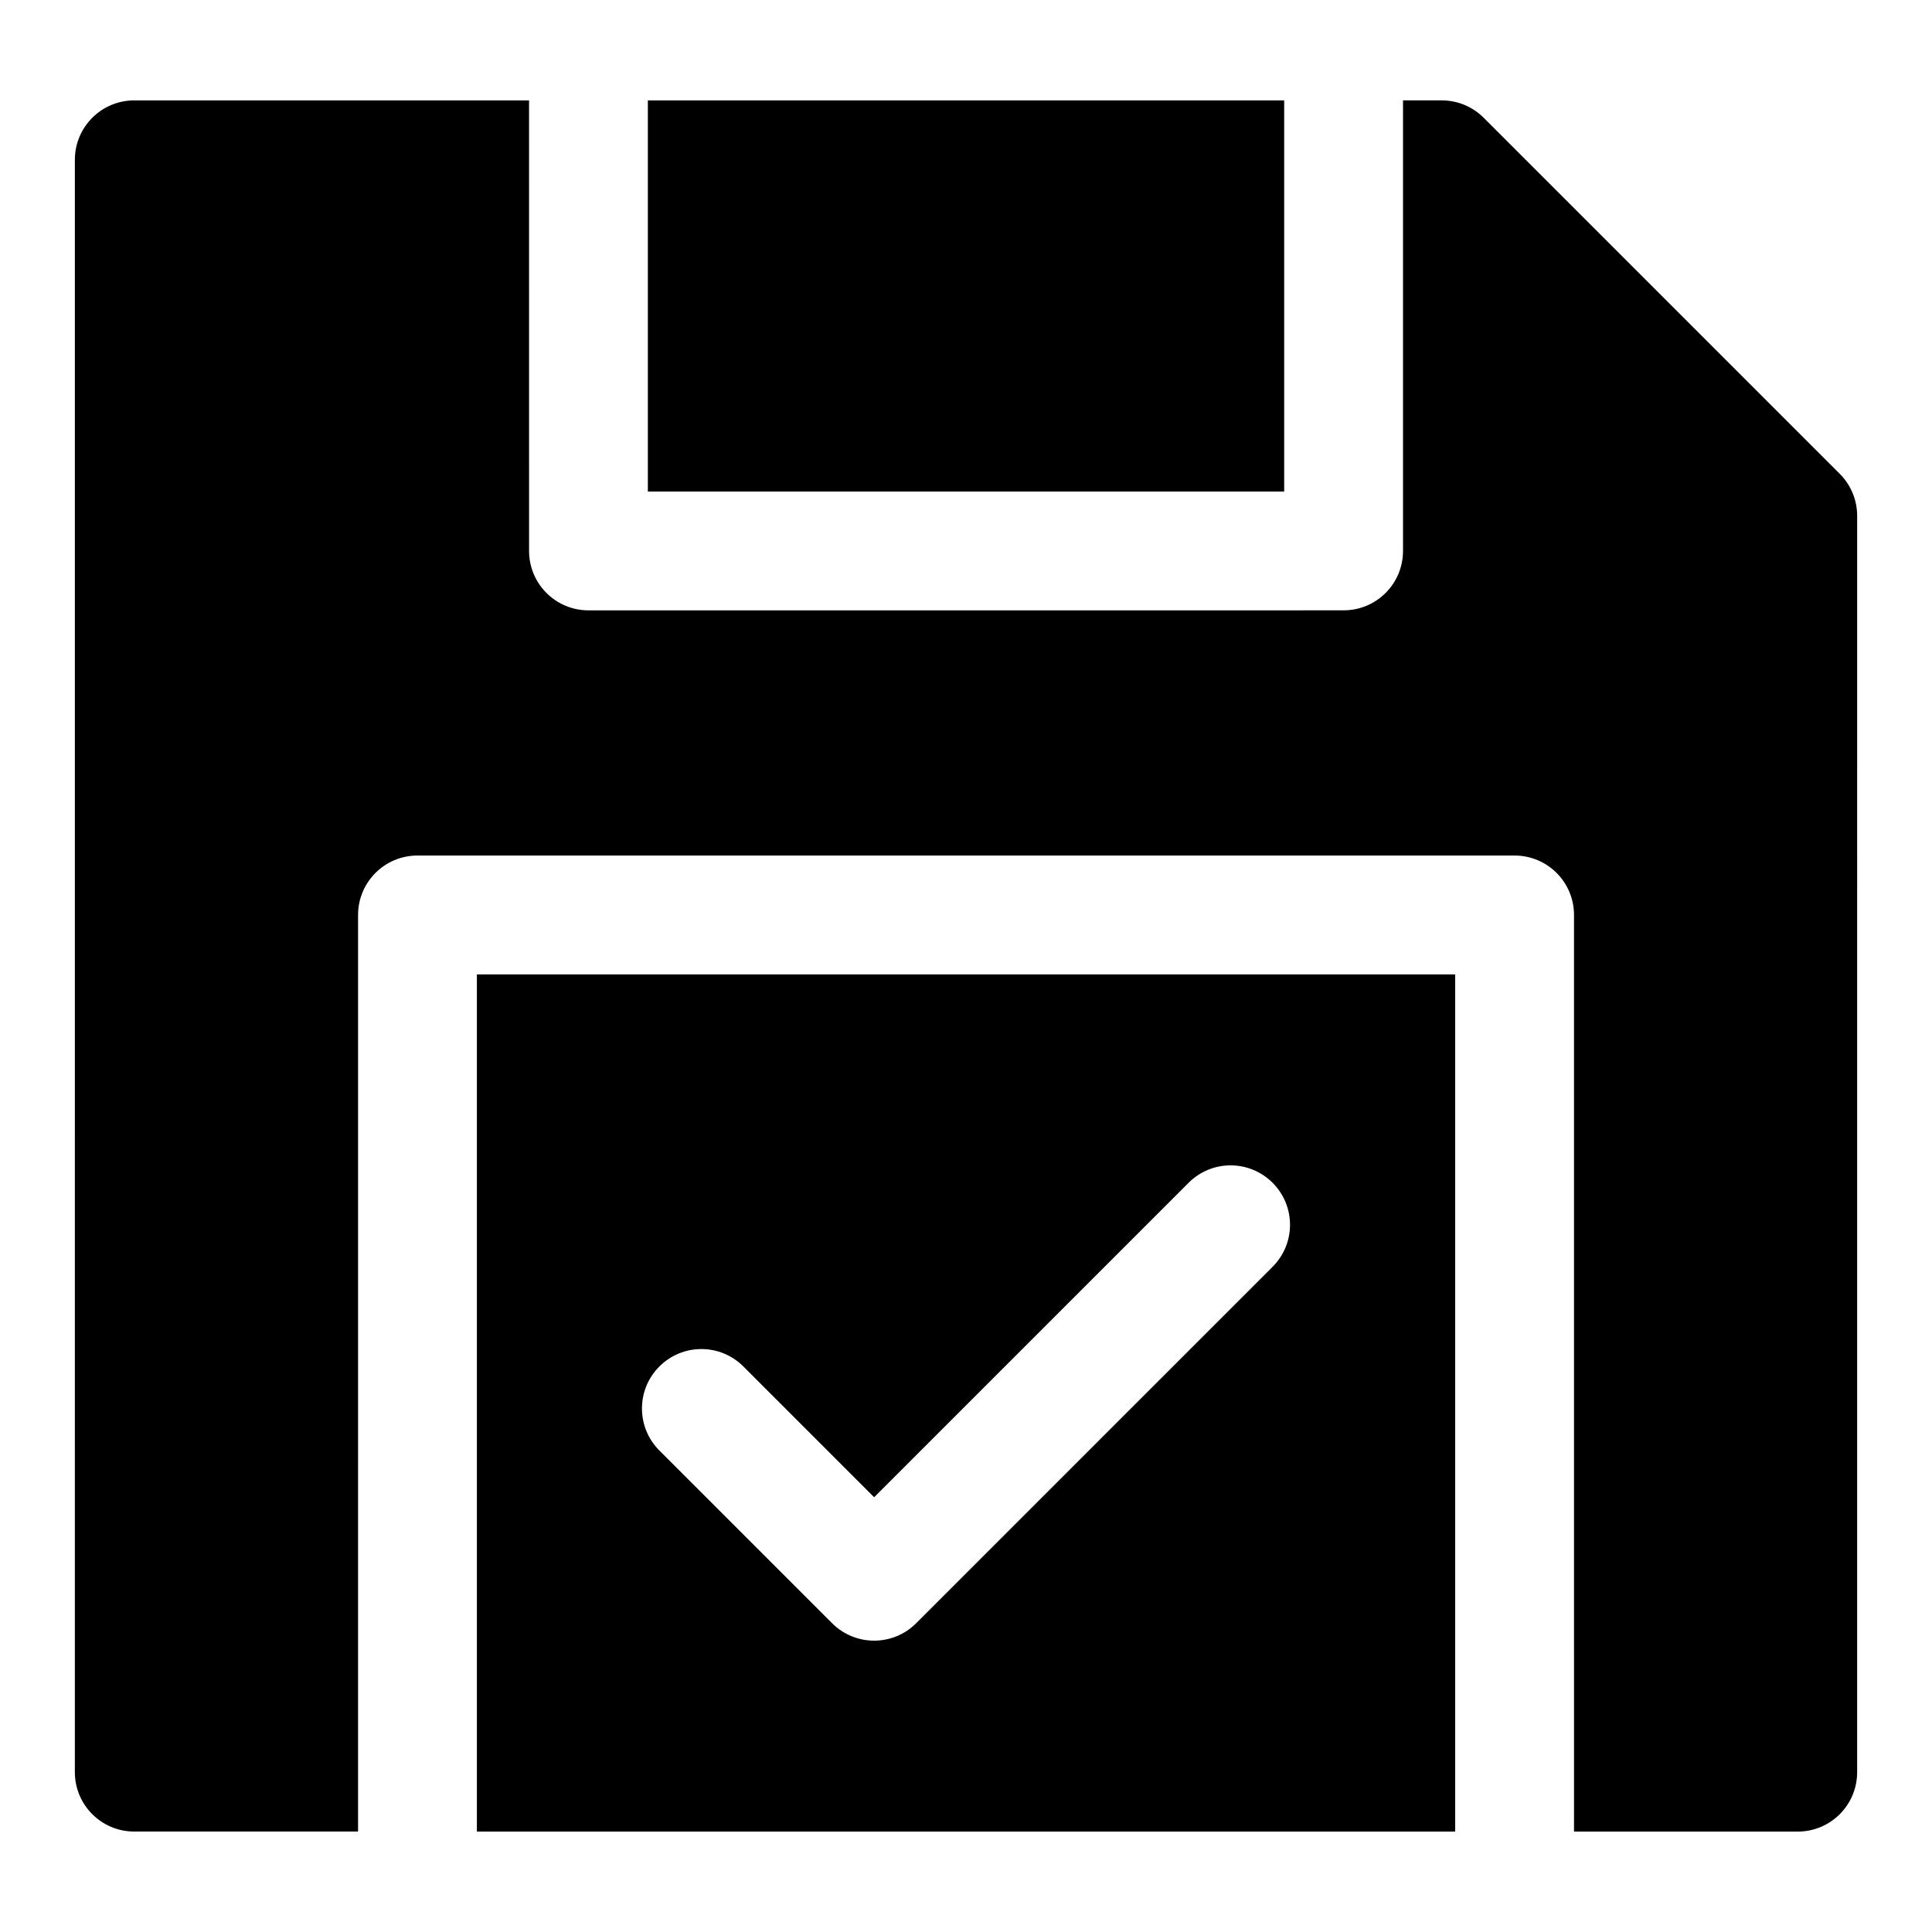 <?xml version="1.0" encoding="UTF-8"?>
<!-- The Best Svg Icon site in the world: iconSvg.co, Visit us! https://iconsvg.co -->
<svg fill="#000000" width="800px" height="800px" version="1.1" viewBox="144 144 512 512" xmlns="http://www.w3.org/2000/svg">
 <g>
  <path d="m270.38 629.39h259.26v-227.17h-259.26zm48.363-123.26c6.156-6.156 16.105-6.156 22.262 0l34.652 34.652 83.332-83.332c6.156-6.156 16.105-6.156 22.262 0s6.156 16.105 0 22.262l-94.465 94.465c-3.07 3.07-7.102 4.613-11.133 4.613s-8.062-1.543-11.133-4.613l-45.785-45.785c-6.148-6.156-6.148-16.121 0.008-22.262z"/>
  <path d="m315.69 170.61h168.63v103.66h-168.63z"/>
  <path d="m631.55 269.57-94.355-94.355c-2.961-2.961-6.941-4.613-11.133-4.613h-10.25v119.4c0 8.691-7.039 15.742-15.742 15.742l-200.12 0.004c-8.707 0-15.742-7.055-15.742-15.742l-0.004-119.4h-104.62c-8.707 0-15.742 7.055-15.742 15.742l-0.004 427.29c0 8.691 7.039 15.742 15.742 15.742h59.309l0.004-242.91c0-8.691 7.039-15.742 15.742-15.742h290.75c8.707 0 15.742 7.055 15.742 15.742l0.004 242.92h59.289c8.707 0 15.742-7.055 15.742-15.742l0.004-332.94c0-4.172-1.652-8.188-4.613-11.133z"/>
 </g>
</svg>